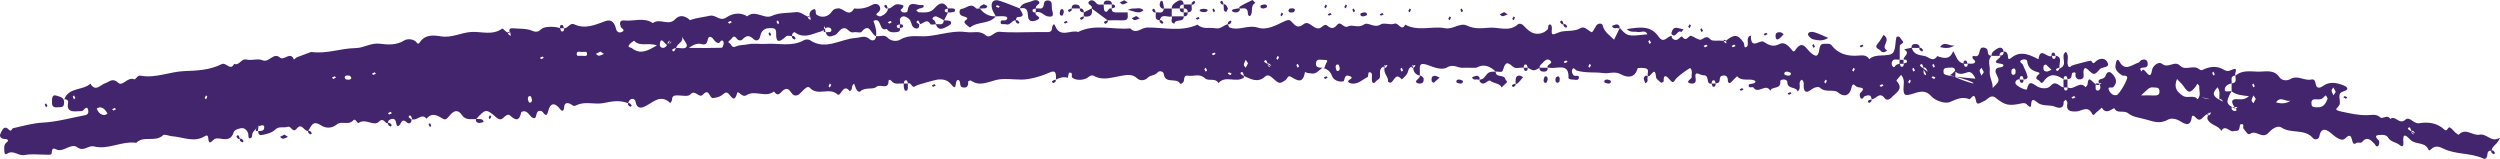 <svg width="362" height="23" viewBox="0 0 362 23" fill="none" xmlns="http://www.w3.org/2000/svg">
<path d="M170.825 1.223C170.436 1.223 170.052 1.223 169.664 1.223C169.642 0.663 170.131 0.418 170.468 0.192C170.847 -0.061 171.366 -0.053 171.403 0.651C171.002 0.636 170.813 0.828 170.825 1.223ZM170.825 1.223C170.808 1.617 171.002 1.808 171.403 1.794C171.403 1.602 171.403 1.41 171.403 1.223C171.211 1.223 171.019 1.223 170.825 1.223ZM269.843 6.658C269.777 6.593 269.7 6.469 269.654 6.476C269.516 6.508 269.393 6.593 269.265 6.658C269.331 6.721 269.393 6.784 269.472 6.86C269.59 6.794 269.715 6.726 269.843 6.658ZM171.984 1.794C172.847 1.743 172.476 1.087 172.562 0.651C172.608 0.694 172.697 0.697 172.813 0.641C172.928 0.583 173.007 0.43 173.076 0.306C173.088 0.284 172.965 0.192 172.899 0.126C172.786 0.214 172.628 0.284 172.572 0.403C172.515 0.522 172.515 0.609 172.562 0.651C172.178 0.651 171.789 0.651 171.405 0.651C171.405 0.842 171.405 1.034 171.405 1.223C171.804 1.206 171.998 1.398 171.984 1.794ZM171.405 2.369C171.804 2.384 171.998 2.192 171.984 1.799C171.789 1.799 171.595 1.799 171.405 1.799C171.405 1.986 171.405 2.177 171.405 2.369ZM170.05 3.423C170.173 2.66 171.445 3.338 171.405 2.369C170.827 2.369 170.247 2.369 169.669 2.369C169.804 2.714 169.332 3.277 170.05 3.423ZM163.877 2.653C164.023 2.748 164.178 2.932 164.315 2.92C164.561 2.893 164.795 2.748 165.036 2.653C164.889 2.556 164.746 2.461 164.527 2.318C164.335 2.418 164.106 2.537 163.877 2.653ZM272.293 7.333C272.552 7.673 272.945 7.612 273.255 7.289C272.165 6.704 273.971 5.918 272.736 5.046C272.483 5.435 272.239 5.93 271.883 6.331C271.319 6.976 272.092 7.064 272.293 7.333ZM167.927 2.94C167.885 2.986 167.883 3.073 167.944 3.192C168.001 3.308 168.156 3.384 168.281 3.454C168.303 3.464 168.397 3.342 168.463 3.277C168.375 3.165 168.303 3.007 168.183 2.954C168.065 2.898 167.978 2.901 167.932 2.944C168.202 1.847 169.098 2.59 169.669 2.376C169.669 1.993 169.669 1.614 169.669 1.231C169.28 1.231 168.896 1.231 168.51 1.231C168.458 2.085 167.792 1.716 167.351 1.801C167.44 2.226 167.068 2.886 167.927 2.94ZM168.254 1.226C168.51 1.311 168.586 1.226 168.512 0.954C168.448 0.714 168.443 0.449 168.35 0.223C168.276 0.046 168.074 0.085 167.991 0.318C167.863 0.66 167.885 0.998 168.254 1.226ZM165.582 1.471C165.105 1.005 164.524 1.279 164 1.238C163.767 1.219 163.521 1.371 163.275 1.449C164.055 1.478 164.83 2.185 165.582 1.471ZM167.351 1.794C167.297 1.643 167.265 1.483 167.184 1.352C167.085 1.204 166.913 1.238 166.842 1.461C166.82 1.537 167.002 1.682 167.09 1.794C167.179 1.794 167.265 1.794 167.351 1.794ZM151.717 2.372C152.421 2.495 152.585 2.304 152.381 1.587C152.307 1.33 152.302 1.051 152.295 0.782C152.283 0.384 152.236 0.068 151.702 0.068C151.149 0.068 151.198 0.43 151.122 0.796C150.976 1.476 150.384 1.146 149.978 1.223C149.978 1.415 149.978 1.607 149.978 1.794C150.718 1.515 151.104 2.265 151.717 2.372ZM155.191 1.478C155.191 1.396 155.191 1.311 155.191 1.223C155.041 1.277 154.878 1.306 154.745 1.388C154.595 1.483 154.63 1.655 154.854 1.726C154.932 1.748 155.075 1.568 155.191 1.478ZM162.62 2.944C163.563 2.964 163.238 2.272 163.294 1.799C162.748 1.799 162.205 1.799 161.658 1.799C161.262 1.799 160.942 1.721 160.977 1.226C160.886 1.226 160.797 1.211 160.714 1.231C160.414 1.289 160.359 1.954 159.981 1.621C159.789 1.452 159.862 0.988 159.816 0.655C159.545 0.655 159.267 0.694 159.011 0.641C158.859 0.609 158.728 0.442 158.61 0.313C158.327 0.007 157.934 -0.061 157.693 0.214C157.294 0.677 158.313 0.74 158.079 1.226C158.851 1.799 159.624 2.372 160.394 2.944C161.142 2.94 161.882 2.927 162.62 2.944ZM283.044 6.561C282.37 6.814 281.556 5.818 280.924 6.823C281.664 7.005 282.37 7.044 283.044 6.561ZM156.928 1.794C156.945 1.398 156.75 1.206 156.352 1.223C156.335 1.617 156.529 1.808 156.928 1.794ZM160.064 3.442C160.143 3.464 160.291 3.284 160.401 3.197C160.401 3.112 160.401 3.027 160.401 2.94C160.251 2.993 160.089 3.024 159.956 3.105C159.806 3.199 159.84 3.372 160.064 3.442ZM156.59 2.867C156.669 2.891 156.817 2.709 156.928 2.622C156.928 2.537 156.928 2.454 156.928 2.364C156.777 2.418 156.615 2.449 156.482 2.529C156.332 2.626 156.367 2.799 156.59 2.867ZM158.089 1.223C157.7 1.415 157.316 1.607 156.928 1.794C156.928 1.986 156.928 2.177 156.928 2.364C157.875 2.541 158.263 2.158 158.089 1.223ZM142.145 1.231C142.459 1.177 142.851 1.337 142.964 0.881C142.974 0.84 142.691 0.728 142.472 0.609C142.297 0.709 142.024 0.789 141.894 0.969C141.731 1.185 141.867 1.279 142.145 1.231ZM155.909 0.663C155.52 0.621 155.149 0.687 155.191 1.223C155.579 1.223 155.963 1.223 156.352 1.223C156.416 0.874 156.199 0.694 155.909 0.663ZM153.83 2.253C153.919 2.238 153.966 1.961 154.032 1.806C154.057 1.524 153.993 1.277 153.653 1.333C153.562 1.35 153.486 1.621 153.459 1.787C153.412 2.058 153.493 2.311 153.83 2.253ZM163.299 0.364C163.152 0.269 163.009 0.172 162.79 0.032C162.596 0.131 162.367 0.245 162.141 0.364C162.286 0.459 162.441 0.643 162.578 0.634C162.825 0.604 163.058 0.459 163.299 0.364ZM160.541 0.087C160.155 0.046 159.781 0.112 159.826 0.648C160.212 0.648 160.596 0.648 160.984 0.648C161.046 0.303 160.832 0.124 160.541 0.087ZM161.442 1.032C161.518 0.689 161.262 0.634 160.984 0.651C160.984 0.842 160.984 1.034 160.984 1.223C161.142 1.16 161.417 1.124 161.442 1.032ZM154.221 3.403C154.357 3.372 154.482 3.289 154.61 3.224C154.544 3.158 154.482 3.097 154.403 3.02C154.285 3.085 154.157 3.153 154.032 3.224C154.098 3.289 154.175 3.415 154.221 3.403ZM177.194 0.651C177.14 0.502 177.108 0.342 177.027 0.211C176.931 0.061 176.756 0.095 176.687 0.318C176.663 0.396 176.845 0.541 176.933 0.651C177.024 0.651 177.108 0.651 177.194 0.651ZM211.853 1.59C211.786 1.471 211.717 1.345 211.646 1.223C211.58 1.289 211.457 1.364 211.464 1.41C211.496 1.544 211.58 1.668 211.646 1.794C211.712 1.733 211.779 1.668 211.853 1.59ZM255.943 4.94C255.877 4.874 255.801 4.753 255.754 4.76C255.619 4.792 255.493 4.874 255.365 4.94C255.432 5.005 255.493 5.066 255.572 5.144C255.69 5.078 255.818 5.01 255.943 4.94ZM262.421 6.561C262.453 6.695 262.539 6.818 262.603 6.945C262.669 6.879 262.731 6.818 262.81 6.741C262.743 6.622 262.674 6.496 262.603 6.374C262.539 6.435 262.411 6.515 262.421 6.561ZM210.091 2.556C210.103 2.51 209.976 2.43 209.909 2.369C209.84 2.49 209.769 2.617 209.705 2.736C209.781 2.813 209.848 2.879 209.909 2.94C209.976 2.813 210.062 2.689 210.091 2.556ZM257.466 5.687C257.786 5.554 258.01 5.212 258.28 4.957C258.111 4.845 257.97 4.687 257.815 4.673C257.437 4.639 257.08 4.687 257.1 5.221C257.107 5.493 257.183 5.806 257.466 5.687ZM197.471 2.364C197.631 2.299 197.911 2.257 197.926 2.165C197.985 1.833 197.727 1.753 197.453 1.799C197.286 1.825 197.011 1.901 196.996 1.988C196.937 2.33 197.188 2.391 197.471 2.364ZM204.302 1.41C204.315 1.364 204.187 1.289 204.12 1.223C204.052 1.345 203.983 1.471 203.916 1.59C203.993 1.668 204.059 1.733 204.12 1.794C204.184 1.668 204.273 1.544 204.302 1.41ZM199.968 2.262C200.105 2.231 200.228 2.146 200.356 2.08C200.29 2.017 200.228 1.954 200.15 1.879C200.032 1.944 199.904 2.012 199.778 2.08C199.84 2.143 199.921 2.27 199.968 2.262ZM234.011 4.078C234.142 3.954 234.592 4.357 234.506 3.821C234.486 3.702 234.25 3.527 234.127 3.529C233.886 3.541 233.654 3.668 233.416 3.748C233.507 4.017 233.699 4.124 234.011 4.078ZM218.308 2.08C218.16 1.986 218.018 1.888 217.799 1.748C217.607 1.847 217.378 1.961 217.149 2.08C217.294 2.177 217.452 2.362 217.587 2.35C217.836 2.318 218.067 2.177 218.308 2.08ZM226.412 3.51C226.367 3.556 226.365 3.646 226.422 3.76C226.481 3.874 226.636 3.952 226.759 4.02C226.778 4.032 226.877 3.91 226.943 3.845C226.852 3.733 226.783 3.575 226.663 3.522C226.547 3.464 226.459 3.464 226.412 3.51C226.36 3.362 226.331 3.199 226.247 3.071C226.151 2.92 225.976 2.954 225.907 3.177C225.883 3.255 226.065 3.401 226.156 3.51C226.24 3.51 226.326 3.51 226.412 3.51ZM244.836 3.699C244.846 3.653 244.718 3.575 244.654 3.51C244.582 3.634 244.514 3.76 244.447 3.879C244.526 3.954 244.59 4.02 244.654 4.083C244.718 3.954 244.804 3.833 244.836 3.699ZM246.595 4.454C246.528 4.335 246.459 4.209 246.391 4.085C246.324 4.151 246.199 4.228 246.209 4.275C246.238 4.408 246.324 4.529 246.391 4.656C246.455 4.593 246.519 4.529 246.595 4.454ZM219.359 2.556C219.371 2.51 219.243 2.43 219.176 2.369C219.105 2.49 219.036 2.617 218.97 2.736C219.049 2.813 219.115 2.879 219.176 2.94C219.238 2.813 219.327 2.689 219.359 2.556ZM177.187 0.92C177.241 1.231 177.079 1.617 177.539 1.728C177.583 1.74 177.694 1.461 177.814 1.243C177.713 1.07 177.632 0.801 177.45 0.67C177.234 0.51 177.14 0.643 177.187 0.92ZM262.534 5.692C263.22 5.864 263.966 5.986 264.726 5.488C264.015 5.19 263.395 4.874 262.743 4.675C262.418 4.576 261.875 4.546 261.794 4.947C261.754 5.151 262.224 5.614 262.534 5.692ZM179.517 1.476C179.603 1.223 179.517 1.146 179.241 1.219C178.997 1.284 178.729 1.289 178.501 1.379C178.323 1.452 178.36 1.653 178.599 1.736C178.943 1.862 179.28 1.84 179.517 1.476ZM182.995 1.223C183.153 1.158 183.433 1.114 183.448 1.024C183.507 0.689 183.251 0.609 182.976 0.655C182.808 0.682 182.533 0.76 182.518 0.847C182.464 1.185 182.715 1.245 182.995 1.223ZM179.799 1.231C180.346 1.134 180.707 1.279 180.688 1.947C180.683 2.119 180.909 2.614 181.153 2.134C181.423 1.597 181.039 0.808 181.777 0.41C181.664 0.299 181.551 0.187 181.367 0C180.766 0.303 180.107 0.578 179.524 0.961C179.33 1.097 179.504 1.279 179.799 1.231ZM173.922 1.694C174.158 1.767 174.422 1.743 174.577 1.755C174.946 1.57 174.958 1.398 174.677 1.325C174.441 1.26 174.158 1.265 173.922 1.325C173.642 1.398 173.642 1.609 173.922 1.694ZM243.465 4.641C243.47 4.646 243.633 4.423 243.788 4.224C243.106 4.216 242.361 3.549 242.051 4.687C242.029 4.772 242.009 4.901 242.056 4.952C242.683 5.629 242.865 4.211 243.465 4.641ZM175.954 1.59C175.888 1.471 175.819 1.345 175.748 1.223C175.681 1.289 175.558 1.364 175.566 1.41C175.598 1.544 175.681 1.668 175.748 1.794C175.809 1.733 175.876 1.668 175.954 1.59ZM173.72 2.653C173.654 2.588 173.578 2.464 173.531 2.471C173.396 2.503 173.27 2.588 173.142 2.653C173.209 2.716 173.27 2.779 173.349 2.855C173.47 2.789 173.597 2.721 173.72 2.653ZM195.038 0.84C195.047 0.794 194.919 0.716 194.856 0.651C194.784 0.774 194.715 0.901 194.649 1.019C194.728 1.097 194.792 1.16 194.856 1.223C194.919 1.097 195.006 0.973 195.038 0.84ZM192.44 2.262C192.575 2.231 192.698 2.146 192.826 2.08C192.762 2.017 192.698 1.954 192.622 1.879C192.501 1.944 192.373 2.012 192.25 2.08C192.314 2.143 192.393 2.27 192.44 2.262ZM196.218 1.59C196.154 1.471 196.083 1.345 196.014 1.223C195.948 1.289 195.825 1.364 195.832 1.41C195.862 1.544 195.948 1.668 196.014 1.794C196.081 1.733 196.142 1.668 196.218 1.59ZM192.14 0.84C192.152 0.794 192.024 0.716 191.957 0.651C191.889 0.774 191.82 0.901 191.753 1.019C191.83 1.097 191.896 1.16 191.957 1.223C192.024 1.097 192.11 0.973 192.14 0.84ZM185.593 2.369C185.662 2.245 185.731 2.119 185.797 2C185.721 1.925 185.655 1.859 185.593 1.799C185.527 1.925 185.441 2.046 185.411 2.18C185.399 2.226 185.527 2.304 185.593 2.369ZM187.305 1.774C187.391 1.767 187.46 1.549 187.532 1.435C187.337 1.1 187.022 1.223 186.767 1.238C186.685 1.243 186.53 1.51 186.565 1.59C186.717 1.92 187.05 1.794 187.305 1.774ZM319.644 16.472C319.602 16.596 319.636 16.656 319.722 16.671C319.75 16.584 319.764 16.523 319.809 16.411C319.75 16.423 319.698 16.45 319.644 16.472ZM303.978 12.265C303.98 12.265 303.98 12.265 303.978 12.265C303.946 12.2 303.938 12.156 303.916 12.103C303.744 12.108 303.495 11.969 303.446 12.222C303.613 12.312 303.791 12.358 303.978 12.265ZM323.177 15.523C323.317 15.596 323.484 15.664 323.676 15.734C323.627 15.664 323.575 15.596 323.531 15.525C323.393 15.523 323.245 15.506 323.177 15.523ZM298.216 9.809C298.209 9.811 298.204 9.811 298.196 9.816C298.204 9.853 298.204 9.896 298.216 9.935C298.216 9.976 298.216 9.891 298.216 9.809ZM297.441 7.634C297.094 7.559 297.038 7.811 297.057 8.088C297.249 8.088 297.443 8.088 297.635 8.088C297.571 7.93 297.534 7.658 297.441 7.634ZM275.632 9.234C275.632 9.042 275.632 8.85 275.632 8.661C275.437 8.661 275.243 8.661 275.054 8.661C275.054 8.853 275.054 9.044 275.054 9.234C275.248 9.234 275.437 9.234 275.632 9.234ZM298.794 12.666C298.988 12.666 299.18 12.666 299.372 12.666C299.372 12.285 299.372 11.904 299.372 11.52C299.178 11.52 298.983 11.52 298.794 11.52C298.794 11.904 298.794 12.287 298.794 12.666ZM148.871 2.422C148.954 3.372 149.938 3.058 150.337 2.794C150.876 2.437 149.717 2.284 149.98 1.794C149.697 1.813 149.441 1.755 149.523 1.415C149.547 1.318 149.823 1.284 149.98 1.223C149.904 0.762 150.566 0.609 150.509 0.364C150.408 -0.041 149.832 -0.039 149.557 0.104C148.907 0.432 147.968 0.323 147.665 1.223C148.728 0.988 148.794 1.537 148.871 2.422ZM290.11 7.515C290.073 6.814 289.554 6.804 289.175 7.056C288.838 7.282 288.343 7.527 288.37 8.088C288.759 8.088 289.143 8.088 289.532 8.088C289.514 7.692 289.706 7.505 290.11 7.515ZM128.048 0.888C128.023 0.966 128.205 1.112 128.296 1.223C128.38 1.223 128.466 1.223 128.555 1.223C128.501 1.073 128.471 0.913 128.39 0.782C128.291 0.629 128.117 0.668 128.048 0.888ZM81.455 3.629C81.111 3.554 81.052 3.806 81.072 4.083C81.266 4.083 81.46 4.083 81.65 4.083C81.588 3.925 81.554 3.653 81.455 3.629ZM137.807 1.787C137.977 1.755 138.255 1.694 138.275 1.602C138.356 1.25 138.09 1.206 137.807 1.219C137.615 1.226 137.426 1.219 137.241 1.219C137.241 1.41 137.241 1.602 137.241 1.789C137.431 1.794 137.625 1.821 137.807 1.787ZM284.7 8.78C284.355 8.704 284.296 8.957 284.316 9.234C284.51 9.234 284.705 9.234 284.894 9.234C284.833 9.076 284.796 8.804 284.7 8.78ZM277.957 7.195C278.016 7.309 278.171 7.386 278.294 7.454C278.318 7.466 278.412 7.343 278.478 7.277C278.387 7.168 278.318 7.013 278.198 6.957C278.077 6.899 277.989 6.899 277.947 6.945C278.008 6.6 277.794 6.42 277.509 6.386C277.12 6.343 276.749 6.408 276.791 6.945C277.174 6.945 277.563 6.945 277.947 6.945C277.9 6.991 277.9 7.078 277.957 7.195ZM130.749 3.891C130.828 3.549 130.572 3.491 130.292 3.51C130.292 3.702 130.292 3.893 130.292 4.083C130.451 4.02 130.729 3.986 130.749 3.891ZM133.19 3.51C133.185 3.503 133.185 3.5 133.18 3.491C133.143 3.5 133.099 3.51 133.062 3.51C133.015 3.51 133.104 3.51 133.19 3.51ZM183.563 9.229C183.561 9.234 183.561 9.234 183.563 9.229C183.563 9.234 183.561 9.234 183.563 9.229C183.563 9.234 183.563 9.234 183.563 9.229ZM283.13 11.091C283.138 11.091 283.145 11.095 283.152 11.095C283.145 11.091 283.138 11.091 283.13 11.091ZM204.416 9.624C204.374 9.78 204.443 9.85 204.603 9.804C204.595 9.717 204.576 9.646 204.578 9.547C204.504 9.566 204.475 9.598 204.416 9.624ZM130.877 12.656C130.909 12.824 130.971 13.1 131.064 13.12C131.421 13.2 131.463 12.935 131.453 12.656C131.443 12.467 131.453 12.28 131.453 12.095C131.258 12.095 131.064 12.095 130.875 12.095C130.87 12.285 130.848 12.474 130.877 12.656ZM321.378 14.38C321.378 14.384 321.378 14.384 321.378 14.38ZM339.325 14.1C339.45 14.168 339.578 14.239 339.696 14.304C339.775 14.227 339.842 14.161 339.903 14.1C339.775 14.035 339.65 13.95 339.514 13.921C339.468 13.909 339.391 14.035 339.325 14.1ZM361.282 22.157C361.215 22.222 361.119 22.344 361.1 22.334C360.974 22.268 360.819 22.191 360.763 22.077C360.704 21.958 360.704 21.873 360.75 21.827C360.389 21.766 360.207 21.98 360.187 22.278C360.157 22.701 360.01 23.152 359.567 22.951C357.737 22.096 355.616 22.414 353.825 21.528C353.158 21.198 352.619 21.057 352.054 21.574C351.867 21.747 351.717 21.858 351.648 21.688C351.17 20.504 349.773 20.972 349.072 20.276C348.346 19.555 347.894 19.152 348.007 20.647C348.036 21.038 347.953 21.414 347.431 20.972C346.946 20.567 346.199 20.581 345.832 19.967C345.62 19.62 345.288 19.511 344.863 19.53C344.186 19.562 343.64 19.557 344.442 20.343C344.567 20.462 344.533 20.931 344.395 21.079C344.078 21.424 343.955 20.95 343.82 20.812C343.254 20.239 342.744 19.683 341.984 20.601C341.861 20.749 341.369 20.562 341.187 20.703C340.272 21.429 340.914 18.688 339.578 20.047C339.101 20.53 338.252 19.919 337.627 19.365C337.096 18.899 336.127 18.174 335.836 19.766C335.758 20.193 335.16 20.29 334.941 20.026C333.731 18.584 331.78 19.402 330.377 18.482C329.698 18.038 328.837 18.834 328.495 19.212C327.565 20.239 326.704 18.734 325.821 19.378C325.457 19.642 325.162 18.933 324.867 18.642C324.685 18.462 325.108 17.826 324.434 17.999C324.306 18.028 324.328 18.496 324.212 18.734C324.06 19.047 323.708 18.899 323.459 18.987C322.835 19.205 322.261 17.955 321.641 18.948C321.206 18.113 320.018 18.147 319.649 17.251C319.597 17.127 319.641 16.94 319.722 16.683C319.772 16.69 319.811 16.715 319.892 16.676C320.01 16.618 320.087 16.465 320.155 16.343C320.168 16.319 320.045 16.227 319.809 16.423C319.865 16.251 319.708 16.319 319.649 16.436C319.636 16.457 319.654 16.465 319.644 16.484C318.984 16.77 318.667 17.855 317.951 17.025C317.779 16.826 317.415 16.572 317.368 16.955C317.179 18.555 316.224 17.868 315.589 17.491C315.019 17.159 314.34 17.093 313.976 17.3C312.903 17.909 312.062 17.707 310.93 17.353C310.005 17.062 308.898 17.008 308.157 16.406C307.513 15.887 306.536 16.55 306.145 15.649C305.532 15.967 304.908 16.538 304.342 15.584C304.071 15.821 303.81 16.081 303.52 16.292C303.353 16.416 303.163 16.916 302.927 16.45C302.307 15.219 301.394 16.113 300.647 16.139C299.677 16.173 299.138 16.013 299.36 14.909C299.387 14.77 299.212 14.598 299.134 14.438C299.023 14.55 298.804 14.671 298.814 14.77C298.895 15.736 298.115 15.688 297.68 15.491C296.87 15.127 295.97 15.411 295.195 14.969C294.811 14.751 294.142 13.829 294.095 15.273C294.083 15.668 293.672 15.351 293.529 15.168C293.308 14.887 293.005 14.914 292.749 14.967C290.88 15.37 290.353 15.27 288.956 14.154C288.289 13.622 287.817 14.377 287.431 14.564C286.41 15.066 286.247 15.241 286.112 14.525C285.856 13.166 285.399 14.452 285.143 14.353C284.065 13.931 283.288 14.387 282.311 14.787C281.63 15.062 280.205 14.569 279.666 13.947C278.682 12.809 277.612 13.406 276.798 13.632C275.802 13.904 275.654 13.775 275.624 12.875C275.6 12.241 275.907 11.552 275.275 10.836C275.027 11.146 274.562 11.646 274.601 11.693C275.747 12.923 274.508 13.426 273.888 14.115C273.592 14.438 273.162 14.564 272.918 14.234C272.151 13.188 271.641 14.367 271.009 14.384C270.955 13.659 270.51 13.751 270.028 13.923C269.811 14.001 269.742 14.496 269.44 14.219C269.292 14.086 269.233 13.603 269.351 13.491C270.02 12.838 269.858 12.739 268.997 12.613C268.559 12.547 268.31 11.656 268.047 12.855C267.897 13.552 267.233 14.287 266.136 13.377C265.511 12.858 264.332 13.477 263.543 12.705C263.329 12.498 262.704 12.63 262.263 12.977C261.395 13.664 261.142 13.12 261.174 12.28C261.186 11.996 261.174 11.719 260.893 11.54C260.829 11.593 260.743 11.639 260.696 11.712C260.381 12.168 260.891 12.843 260.293 13.231C260.096 12.486 258.827 12.989 258.8 11.882C258.79 11.365 257.754 11.44 257.788 11.782C257.914 13.008 256.529 12.44 256.334 13.159C255.749 11.947 254.563 13.712 253.904 12.678C253.783 12.491 253.097 12.921 253.225 12.265C253.249 12.154 253.722 12.154 253.97 12.054C254.221 11.955 254.261 11.756 254.074 11.666C253.272 11.292 252.229 11.865 251.535 11.037C251.264 11.307 250.974 11.559 250.725 11.848C250.425 12.195 250.194 11.95 250.196 11.719C250.204 11.095 249.926 10.823 249.348 10.969C248.907 11.081 249.107 11.61 248.915 11.889C248.829 12.011 248.6 12.03 248.437 12.095C248.376 11.938 248.337 11.663 248.243 11.644C247.899 11.566 247.84 11.819 247.859 12.095C246.902 12.287 247.658 10.87 246.661 10.901C246.081 10.916 245.296 9.991 245.537 11.479C245.616 11.976 245.276 12.161 244.851 12.088C244.115 11.962 244.521 11.671 244.784 11.413C244.851 11.348 244.964 11.265 244.956 11.207C244.89 10.763 245.161 10.263 244.728 9.845C244.044 10.253 243.338 10.777 242.836 11.246C242.334 11.71 242.395 12.307 241.721 11.474C241.141 10.758 240.865 10.916 240.897 11.804C240.897 11.858 240.567 12.008 240.523 11.969C240.248 11.719 239.807 11.445 239.788 11.154C239.662 9.294 238.895 11.493 238.597 10.95C238.523 10.6 238.818 10.088 238.39 9.93C237.997 9.785 237.136 9.811 237.108 9.916C236.744 11.387 235.546 11.226 234.766 10.785C233.817 10.246 233.005 10.692 232.215 10.586C230.916 10.406 229.583 10.605 228.323 10.222C228.055 10.141 227.821 9.513 227.617 10.222C227.558 10.425 227.718 10.782 227.893 10.928C228.102 11.1 228.756 10.755 228.609 11.333C228.505 11.739 227.94 11.486 227.583 11.513C227.428 11.525 227.115 11.382 227.115 11.321C227.236 9.003 225.472 10.015 224.402 9.811C224.308 9.792 224.212 9.809 224.116 9.809C223.843 9.316 224.992 9.234 224.476 8.772C224.05 8.396 223.651 8.792 223.344 9.141C223.174 9.336 222.872 9.462 222.955 9.809C222.087 10.299 222.087 10.299 221.218 9.809C221.157 9.651 221.118 9.374 221.027 9.355C220.68 9.28 220.623 9.532 220.643 9.809C220.104 9.717 219.474 10.054 219.022 9.62C218.052 8.692 217.885 9.355 217.617 10.183C217.486 10.598 216.94 10.309 216.591 10.379C215.772 9.586 214.874 9.195 213.767 9.804C213.703 9.838 212.077 9.792 211.966 9.811C211.169 9.935 210.492 9.19 209.552 9.751C208.743 10.234 207.572 9.717 206.792 9.433C205.427 8.935 205.587 9.581 205.592 10.387C205.592 10.573 205.592 10.763 205.592 10.95C205.028 10.828 204.679 10.491 204.625 9.799C204.649 9.792 204.657 9.811 204.686 9.797C204.804 9.738 204.881 9.586 204.952 9.462C204.962 9.44 204.839 9.348 204.605 9.544C204.664 9.372 204.504 9.44 204.448 9.554C204.43 9.586 204.45 9.593 204.443 9.62C203.931 9.85 203.938 10.195 203.83 10.508C203.722 10.828 203.397 11.076 203.159 11.348C203.109 11.411 202.974 11.491 202.969 11.486C202.034 10.408 201.892 11.804 201.358 11.974C201.252 12.003 200.976 11.848 200.981 11.809C201.09 11.11 200.29 10.678 200.479 9.804C200.526 9.809 200.563 9.831 200.639 9.797C200.755 9.738 200.834 9.586 200.903 9.462C200.915 9.44 200.792 9.348 200.558 9.544C200.617 9.372 200.457 9.44 200.398 9.554C200.383 9.581 200.403 9.59 200.396 9.612C199.306 10.054 200.251 11.202 199.515 11.54C199.281 11.646 199.077 12.049 198.91 12.02C198.605 11.964 198.659 11.591 198.647 11.314C198.632 10.984 198.789 10.491 198.31 10.459C198.029 10.44 198.169 11.083 198.056 11.137C197.281 11.513 196.639 12.273 195.645 12.081C195.483 12.049 195.249 11.938 195.207 11.809C195.111 11.532 196.351 11.287 195.281 10.969C194.622 10.773 194.688 11.729 194.555 11.765C193.913 11.943 193.121 11.591 192.927 11.107C192.688 10.508 192.413 10.095 191.699 9.877C191.876 9.804 191.901 9.309 192.049 9.117C192.454 8.598 191.839 8.673 191.591 8.673C191.19 8.678 190.622 8.447 190.55 9.153C190.508 9.571 190.686 9.831 191.483 9.804C190.435 10.712 190.427 10.743 189.33 10.566C189.155 10.54 188.973 10.314 188.932 10.559C188.649 12.134 187.844 11.683 186.939 11.12C186.469 10.828 186.402 11.438 186.134 11.605C185.256 12.166 185.259 12.193 184.161 11.207C183.839 10.916 183.5 10.804 183.177 11.095C182.095 12.066 181.118 11.445 179.996 10.95C179.954 10.95 180.041 10.95 180.127 10.95C180.07 10.799 180.041 10.639 179.959 10.508C179.861 10.36 179.686 10.394 179.617 10.617C179.595 10.692 179.777 10.838 179.996 10.95C180.127 11.047 180.169 11.193 180.122 11.226C179.02 12.074 177.455 10.838 176.427 12.03C175.981 11.207 174.978 11.824 174.476 11.333C173.713 10.586 172.837 11.1 172.03 10.957C171.484 10.862 171.484 11.28 171.43 11.671C171.391 11.964 170.987 12.268 170.862 12.074C170.316 11.193 168.704 12.212 168.517 10.717C168.468 10.302 167.843 10.202 167.627 10.479C167.238 10.969 166.593 10.843 166.195 11.253C165.745 11.717 165.048 11.717 164.672 11.355C163.9 10.612 162.989 10.884 162.239 11.003C160.925 11.214 159.678 11.724 158.374 10.969C158.18 10.857 157.862 10.93 157.599 11.156C157.014 11.659 155.761 11.697 155.25 11.229C155.06 11.056 155.466 10.445 154.831 10.52C154.733 10.532 154.691 11.001 154.625 11.26C154.012 11.088 153.446 11.226 152.908 11.525C152.893 10.889 153.041 9.998 151.936 10.518C150.937 10.981 149.193 11.52 147.931 11.525C146.681 11.527 145.367 11.292 144.196 11.591C142.939 11.909 141.808 12.54 140.563 11.651C140.504 11.61 140.184 11.765 140.186 11.816C140.233 12.384 140.078 12.77 139.419 12.659C138.919 12.576 139.101 12.083 138.959 11.785C138.759 11.379 138.511 11.656 138.447 11.904C138.339 12.307 138.42 13.081 137.775 12.268C137.222 11.564 136.562 11.445 135.768 11.52C135.512 11.544 132.769 12.285 132.592 12.44C132.019 12.943 131.974 11.819 131.482 12.1C131.421 11.943 131.381 11.666 131.288 11.646C130.944 11.571 130.884 11.824 130.904 12.1C130.277 12.015 129.549 12.36 129.052 11.697C128.904 11.498 128.663 11.511 128.661 11.763C128.629 13.1 127.448 12.066 126.877 12.593C126.427 13.013 125.283 12.571 124.574 13.227C124.368 13.414 124.07 13.139 123.954 12.855C123.856 12.61 123.767 12.36 123.674 12.11C123.406 12.28 123.383 12.537 123.356 12.821C123.344 12.962 123.167 13.088 123.061 13.222C122.062 11.909 121.77 14.122 121.258 13.659C120.072 12.586 118.414 13.969 117.277 12.724C116.933 12.345 116.458 12.935 116.119 13.253C115.853 13.498 115.671 13.824 115.204 13.831C114.463 13.843 114.436 12.46 113.511 13.001C113.039 13.275 112.736 14.188 112.069 13.246C110.842 14.212 109.302 12.969 108.062 13.795C107.452 14.195 106.878 13.008 106.738 13.477C106.441 14.469 106.214 14.491 105.648 13.744C105.277 13.253 105.036 13.341 104.598 13.724C104.258 14.02 103.702 14.159 103.225 14.195C102.713 14.239 102.704 12.697 101.803 13.685C101.198 14.353 100.679 12.836 99.933 13.695C99.641 14.033 98.666 13.804 98.005 13.809C97.555 13.814 97.306 13.96 97.306 14.45C97.306 14.605 97.153 14.763 97.07 14.916C95.508 13.467 94.445 15.02 93.173 15.499C92.669 15.69 92.169 15.605 92.029 14.729C91.94 14.188 91.168 14.086 90.951 14.955C90.998 14.914 91.082 14.909 91.202 14.967C91.32 15.023 91.389 15.181 91.483 15.287C91.416 15.353 91.32 15.477 91.301 15.465C91.175 15.397 91.018 15.324 90.964 15.205C90.905 15.086 90.905 14.996 90.947 14.95C89.766 14.46 88.609 14.668 87.397 14.921C86.12 15.185 84.713 14.615 83.495 15.232C82.998 15.479 82.936 15.219 82.651 15.079C82.196 14.851 81.724 14.814 81.684 15.537C81.655 16.062 81.421 16.232 81.079 15.77C80.336 14.778 79.664 14.935 79.406 16.006C79.079 17.343 78.693 16.159 78.405 16.081C77.384 15.814 77.888 17.246 77.256 17.105C76.761 16.994 76.574 16.212 75.957 16.113C75.802 16.086 75.485 16.178 75.47 16.258C75.214 17.53 74.705 17.53 73.829 16.698C73.573 16.453 73.15 16.78 72.865 17.074C72.557 17.39 72.22 17.305 71.888 17.018C70.39 15.722 70.308 15.736 68.945 17.246C68.215 17.212 67.428 17.462 66.889 16.661C66.284 15.763 65.676 16.033 65.103 16.741C64.869 17.025 64.552 17.438 64.183 17.22C63.349 16.734 62.586 16.205 61.759 17.19C61.044 16.3 60.384 17.603 59.55 17.244C59.508 17.244 59.592 17.244 59.678 17.244C59.624 17.093 59.592 16.933 59.511 16.802C59.415 16.654 59.24 16.688 59.169 16.909C59.147 16.986 59.329 17.132 59.55 17.244C59.72 17.773 59.201 17.979 58.997 17.788C58.089 16.933 58.131 18.025 57.712 18.227C57.181 18.484 57.631 16.955 56.642 17.246C56.362 17.326 56.145 17.472 56.207 17.814C56.254 17.773 56.345 17.768 56.46 17.826C56.576 17.882 56.645 18.04 56.738 18.147C56.674 18.212 56.576 18.336 56.556 18.324C56.433 18.256 56.273 18.183 56.219 18.064C56.16 17.945 56.16 17.86 56.207 17.814C55.742 18.047 55.607 16.889 54.854 17.63C54.118 18.356 52.94 17.079 51.956 17.79C51.715 17.965 51.493 17.04 51.149 17.426C50.455 18.205 49.459 17.455 48.782 18.013C48.022 18.642 47.139 18.589 46.452 18.137C45.247 17.343 45.065 18.324 44.63 18.96C44.676 18.919 44.762 18.914 44.883 18.972C44.998 19.028 45.07 19.186 45.161 19.293C45.097 19.358 44.998 19.482 44.979 19.47C44.856 19.402 44.696 19.329 44.642 19.21C44.585 19.091 44.585 19.001 44.63 18.96C44.027 19.079 43.719 17.703 42.976 18.61C42.359 19.365 42.189 18.166 41.633 18.363C41.055 18.569 40.386 18.205 39.8 18.809C39.411 19.212 38.71 19.378 38.12 19.509C37.815 19.574 37.372 19.666 37.389 18.974C37.842 18.948 38.314 18.999 38.258 18.336C38.245 18.183 38.12 18.038 37.5 18.263C37.566 18.059 37.416 18.227 37.249 18.484C36.732 18.941 36.592 19.159 36.531 19.411C36.489 19.584 36.511 19.839 36.403 19.921C35.989 20.244 35.962 19.807 35.965 19.61C35.98 19.033 35.485 18.596 35.182 18.562C34.747 18.511 33.952 18.8 33.852 19.11C33.574 19.999 33.116 20.23 32.248 20.13C31.805 20.079 31.246 19.892 30.882 20.276C30.255 20.933 30.215 20.535 30.147 19.965C30.122 19.773 30.093 19.45 29.635 19.734C28.102 20.688 26.488 19.834 24.924 19.729C24.52 19.703 23.809 19.385 23.62 19.574C22.5 20.666 20.793 19.574 19.733 20.681C17.647 20.375 15.683 21.727 13.632 21.205C12.756 20.984 12.156 22.038 11.167 21.314C10.406 20.754 9.417 21.778 8.569 21.747C8.008 21.722 7.55 21.026 7.484 22.176C7.464 22.489 7.011 22.395 6.736 22.397C5.678 22.407 4.588 22.244 3.567 22.448C2.664 22.628 1.951 21.679 1.078 22.232C0.645 22.509 0.645 22.106 0.632 21.897C0.613 21.443 0.497 20.965 0.974 20.608C1.424 20.271 0.947 20.125 0.768 20.13C0.094 20.14 -0.165 19.708 0.106 19.271C0.263 19.011 0.529 18.008 1.272 18.766C1.673 19.166 1.68 18.615 1.892 18.564C3.316 18.251 4.689 17.834 6.197 17.754C8.264 17.642 10.31 17.062 12.362 16.671C12.66 16.615 12.827 16.411 12.788 16.071C12.721 15.489 12.478 15.479 12.151 15.882C11.932 16.159 11.651 16.088 11.376 16.105C10.458 16.171 9.6 16.188 9.868 14.836C9.922 14.569 9.673 14.324 9.309 14.387C9.946 12.61 11.988 13.13 13.093 12.12C13.816 13.367 14.559 12.273 15.213 12.062C15.878 11.85 16.281 11.202 17.135 11.996C17.755 12.571 18.471 11.073 19.445 11.486C19.632 11.566 19.871 10.865 20.345 10.955C22.54 11.374 24.587 10.362 26.756 10.29C28.525 10.234 30.432 10.144 32.088 9.289C32.745 8.952 33.347 10.353 33.906 9.243C34.673 9.573 34.88 8.428 35.697 8.627C36.427 8.804 37.33 8.44 37.982 8.717C39.006 9.149 39.559 7.5 40.556 8.343C41.139 8.833 42.051 7.355 42.56 8.624C42.696 8.515 42.831 8.406 42.971 8.297L45.06 7.52C47.247 7.85 49.331 6.991 51.478 6.964C52.696 6.949 53.715 6.163 55.006 6.331C56.177 6.486 57.405 6.566 58.554 5.847C58.896 5.634 59.663 5.58 60.178 5.993C60.345 6.129 60.5 6.566 60.783 6.136C61.558 4.957 62.79 5.09 63.873 5.265C65.44 5.52 66.781 4.707 68.269 4.627C69.74 4.546 71.302 5.163 72.702 4.151C72.845 4.046 73.066 4.542 73.58 4.738C73.573 4.787 73.551 4.828 73.59 4.911C73.647 5.025 73.802 5.102 73.927 5.17C73.949 5.182 74.043 5.059 73.846 4.828C74.018 4.886 73.949 4.728 73.834 4.673C73.819 4.665 73.814 4.675 73.802 4.673C73.635 4.143 73.942 4.066 74.294 4.097C75.221 4.177 76.225 4.105 77.044 4.449C77.733 4.745 78.014 4.554 78.444 4.165C78.848 3.801 80.474 3.799 81.106 4.09C81.17 4.245 81.207 4.522 81.3 4.542C81.645 4.619 81.704 4.364 81.684 4.09C82.267 4.119 82.518 3.226 83.165 3.527C84.774 4.27 86.198 3.58 87.675 3.054C88.632 2.716 89.02 3.415 89.195 4.163C89.318 4.687 89.694 4.779 90.012 4.639C90.661 4.347 89.99 4.146 89.894 3.893C89.709 3.415 89.682 2.886 90.393 2.964C91.773 3.117 93.234 2.456 94.541 3.345C95.503 2.568 96.809 3.801 97.724 2.821C98.361 2.138 99.011 2.245 99.695 2.721C99.771 2.774 99.857 2.925 99.897 2.908C100.841 2.58 101.838 2.488 102.795 2.279C103.688 2.09 104.231 3.224 105.282 2.464C105.889 2.024 107.193 1.67 108.185 2.369C109.368 1.352 110.64 2.806 111.71 2.318C112.884 1.782 114.047 1.908 115.231 1.762C115.907 1.68 116.311 2.131 117.004 2.422C116.987 2.471 116.97 2.527 117.017 2.617C117.076 2.733 117.231 2.808 117.354 2.874C117.378 2.886 117.472 2.762 117.273 2.534C117.447 2.59 117.378 2.435 117.26 2.376C117.253 2.372 117.253 2.381 117.245 2.376C117.095 1.753 117.528 1.422 117.828 1.342C118.266 1.223 118.013 1.947 118.227 2.112C118.906 2.636 119.91 2.495 120.441 1.689C120.704 1.291 120.933 1.279 121.297 1.216C122.099 1.066 122.887 2.636 123.681 1.226C124.621 1.333 125.484 1.165 126.323 0.687C126.56 0.551 127.108 0.468 127.349 0.879C127.558 1.233 127.45 1.595 127.101 1.835C126.879 1.988 126.823 2.131 127.012 2.231C127.165 2.311 127.384 2.41 127.521 2.357C128.043 2.151 128.493 1.84 128.594 1.226C129.175 1.265 129.376 0.544 130.063 0.617C130.944 0.714 131.076 0.867 130.39 1.452C130.491 1.568 130.579 1.76 130.7 1.782C130.968 1.833 131.394 1.847 131.426 1.551C131.595 -0.112 132.823 0.893 133.561 0.721C133.755 0.675 133.837 0.981 133.647 1.085C133.495 1.165 133.3 1.165 133.138 1.231C132.976 1.296 132.828 1.396 132.673 1.478C132.796 1.587 132.921 1.782 133.044 1.782C133.864 1.782 134.69 1.954 135.352 1.16C135.925 0.471 136.673 0.078 137.276 1.226C137.116 1.289 136.838 1.325 136.818 1.418C136.74 1.76 136.995 1.816 137.276 1.799C137.082 2.18 136.887 2.561 136.698 2.944C136.334 2.753 135.977 2.537 135.596 2.384C135.473 2.335 135.232 2.408 135.131 2.507C134.808 2.833 135.305 2.862 135.367 3.058C135.419 3.211 135.48 3.364 135.539 3.515C135.259 3.515 134.799 3.619 134.727 3.5C134.22 2.629 133.775 3.401 133.217 3.495C133.165 3.355 133.136 3.197 133.057 3.073C132.961 2.925 132.786 2.959 132.715 3.182C132.693 3.257 132.875 3.403 133.096 3.515C133.185 4.224 132.646 4.243 132.289 3.966C131.898 3.663 132.011 2.978 131.49 2.629C131.15 2.403 130.855 2.253 130.518 2.483C130.142 2.745 130.397 3.17 130.328 3.515C130.169 3.575 129.888 3.614 129.871 3.707C129.792 4.046 130.048 4.105 130.328 4.085C130.392 4.435 130.176 4.627 129.888 4.646C129.342 4.687 128.754 4.772 128.397 4.177C127.209 4.692 127.733 2.396 126.469 3.032C126.744 3.736 126.963 4.454 126.852 5.228C126.136 5.119 125.981 3.112 124.737 4.629C124.584 4.813 123.984 4.58 123.627 4.673C122.953 4.847 122.751 3.971 122.151 4.085C121.541 4.204 121.359 4.925 120.859 5.09C120.414 5.238 119.777 5.573 119.565 4.648C119.58 4.648 119.58 4.656 119.595 4.653C119.912 4.629 120.409 4.76 120.387 4.316C120.37 4.051 119.922 3.808 119.494 4.105C119.386 3.646 119.255 3.852 119.337 4.112C119.351 4.156 119.339 4.211 119.324 4.275C118.97 4.61 118.712 4.593 118.498 4.665C117.359 5.051 116.249 5.556 115.09 4.675C114.97 4.583 114.628 4.884 114.692 5.221C114.736 5.178 114.827 5.175 114.943 5.231C115.058 5.289 115.13 5.447 115.221 5.554C115.157 5.619 115.058 5.741 115.039 5.731C114.916 5.661 114.756 5.588 114.702 5.474C114.645 5.355 114.645 5.265 114.692 5.224C114.404 5.224 114.005 5.102 113.85 5.243C112.992 6.017 112.325 6.447 112.384 4.738C112.406 4.012 111.919 4.078 111.437 4.073C110.647 4.071 110.209 4.537 110.084 5.221C109.954 5.93 109.444 5.983 109.115 5.661C108.455 5.017 108.022 5.156 107.471 5.746C107.341 5.886 106.91 5.911 106.716 5.627C106.197 4.86 106.01 5.641 105.693 5.826C105.459 5.959 105.402 6.148 105.584 6.216C105.929 6.348 105.887 7.059 106.627 6.704C107.075 6.488 107.739 6.534 108.318 6.413C109.142 6.236 110.037 6.42 110.898 6.355C112.743 6.216 114.665 6.823 116.431 5.811C116.648 5.687 117.078 5.68 117.273 5.811C119.56 7.36 121.706 5.629 123.903 5.495C124.616 5.449 125.206 5.044 125.9 5.658C126.252 5.966 126.808 5.949 126.862 5.224C127.408 5.33 128.05 4.952 128.501 5.435C129.064 6.044 129.935 5.991 130.346 5.741C131.691 4.925 133.104 5.369 134.476 5.216C136.321 5.01 138.125 4.369 140.021 4.653C140.919 4.787 141.854 4.355 142.735 5.11C143.404 5.685 143.916 4.527 144.75 4.6C146.472 4.755 148.216 4.646 149.951 4.646C150.526 4.646 151.104 4.629 151.683 4.648C152.172 4.665 152.33 4.435 152.349 3.978C152.357 3.792 152.603 3.255 152.767 3.699C153.488 5.595 155.026 4.262 156.111 4.629C158.554 3.396 161.152 4.343 163.666 4.112C164.492 5.029 165.285 3.993 166.094 3.986C168.525 3.952 171.034 4.66 173.403 3.563C174.163 4.309 175.147 3.932 176.023 4.097C176.791 4.243 177.189 3.607 177.812 3.5C177.767 3.454 177.765 3.364 177.822 3.245C177.881 3.131 178.04 3.063 178.149 2.971C178.215 3.037 178.338 3.131 178.326 3.151C178.257 3.272 178.183 3.43 178.063 3.483C177.942 3.541 177.858 3.541 177.812 3.495C177.876 3.656 177.903 3.918 178.021 3.964C179.366 4.522 180.695 3.541 182.137 4C183.472 4.43 184.794 3.629 186.031 3.063C186.314 2.932 186.619 2.833 186.811 2.966C187.391 3.384 187.697 4.33 188.737 3.515C189.497 2.92 190.029 4.017 190.777 4.112C191.411 4.197 191.702 3.311 192.172 3.707C192.75 4.19 193.138 4.173 193.586 3.629C194.184 2.913 194.499 4.19 195.212 3.818C195.84 3.488 196.681 4.139 197.515 3.541C198.103 3.119 198.991 4.151 199.919 3.537C200.383 3.231 201.299 3.663 201.884 3.435C202.524 3.185 202.893 4.641 203.481 3.573C205.336 4.595 207.363 3.726 209.257 4.085C210.413 4.304 211.425 3.226 212.394 3.699C213.528 4.25 214.633 4.078 215.71 4.01C217.076 3.925 218.571 4.656 219.824 3.503C219.956 3.381 220.35 3.418 220.591 3.687C220.901 4.032 221.25 4.364 221.642 4.614C222.399 5.097 223.497 4.94 224.109 4.238C224.247 4.083 224.097 3.573 224.394 3.541C224.658 3.515 224.731 3.891 224.709 4.173C224.631 5.085 224.692 5.139 225.666 4.711C226.589 4.304 227.829 4.68 228.865 4.073C229.408 3.755 229.873 4.338 230.346 4.607C230.572 4.738 230.574 4.673 231.13 3.726C231.347 3.355 231.982 3.311 232.055 3.641C232.284 4.641 233.076 5.105 233.718 5.748C234.011 5.156 234.277 4.6 234.55 4.044C235.655 5.284 235.655 5.284 238.55 4.964C238.201 4.238 237.561 4.76 237.076 4.629C236.644 4.515 236.127 4.775 235.549 4.211C237.391 3.94 239.022 3.626 240.186 5.33C240.919 6.403 241.446 5.202 242.075 5.19C242.009 5.542 242.233 5.665 242.516 5.765C243.04 5.952 243.392 5.059 243.606 5.343C244.243 6.182 244.489 5.025 244.919 5.197C245.328 5.357 245.692 5.646 246.108 5.746C246.592 5.857 246.979 4.901 247.672 5.712C247.926 6.003 248.76 5.821 249.604 5.911C249.608 5.949 249.584 5.966 249.608 6.017C249.665 6.131 249.82 6.209 249.945 6.277C249.968 6.289 250.061 6.168 249.864 5.937C249.968 5.971 249.973 5.93 249.941 5.877C251.129 4.911 251.668 4.978 252.472 6.156C252.605 6.348 252.511 6.891 252.748 6.85C253.198 6.767 253.07 6.275 253.067 5.925C253.062 5.634 253.082 5.328 253.372 5.212C253.724 5.071 253.515 5.197 253.527 5.403C253.633 7.19 254.826 5.707 255.365 6.049C256.098 6.513 256.733 6.872 257.673 6.374C258.335 6.022 258.9 6.576 259.363 7.098C259.491 7.243 259.668 7.692 259.961 7.255C261.021 5.661 261.545 7.105 262.204 7.646C262.997 8.294 263.279 8.251 263.457 7.049C263.597 6.102 264.17 6.394 264.679 6.34C265.152 6.294 265.314 6.714 265.567 6.964C266.49 7.872 267.614 8.117 268.866 8.064C269.506 8.037 270.227 7.845 270.672 8.561C271.172 8.115 271.762 8.061 272.424 8.032C274.239 7.964 274.335 7.818 274.508 5.898C274.522 5.721 274.576 5.549 274.618 5.338C275.113 5.119 275.201 5.641 275.415 5.838C275.917 6.301 275.1 6.331 275.088 6.631C275.066 7.294 275.081 7.959 275.081 8.627C274.67 8.7 274.107 8.382 273.934 9.042C273.89 9.197 273.922 9.428 274.011 9.554C274.325 9.996 274.399 9.452 274.596 9.387C274.758 9.333 274.918 9.26 275.081 9.197C275.142 9.355 275.182 9.632 275.275 9.651C275.62 9.726 275.679 9.474 275.659 9.197C275.816 9.137 276.097 9.098 276.116 9.008C276.193 8.666 275.937 8.607 275.659 8.627C275.543 8.161 276.702 7.76 275.74 7.17C275.671 7.129 276.434 6.983 276.818 6.911C277.078 7.886 277.826 7.952 278.695 8.115C279.337 8.234 279.868 9.083 280.513 8.124C281.443 8.447 282.35 8.692 282.82 7.396C283.285 8.141 283.394 9.03 284.348 9.202C284.41 9.36 284.449 9.634 284.54 9.654C284.887 9.731 284.943 9.479 284.924 9.202C285.207 9.202 285.509 9.27 285.763 9.183C286.065 9.081 286.08 8.831 285.792 8.627C285.507 8.425 285.61 8.025 285.809 8.09C286.988 8.469 286.287 6.738 287.256 6.891C287.593 6.945 287.778 7.064 287.814 7.348C287.856 7.731 287.864 8.095 288.402 8.051C287.704 8.734 288.201 9.539 288.115 10.282C288.016 11.18 288.584 11.816 288.535 12.743C289.586 11.71 289.546 11.729 289.042 10.663C288.826 10.207 288.953 9.797 289.635 9.753C290.132 9.724 290.326 9.299 289.736 9.234C287.891 9.035 290.132 8.355 289.559 8.051C289.957 8.068 290.152 7.877 290.137 7.481C290.501 7.416 290.624 7.641 290.717 7.93C290.794 8.178 290.644 8.857 291.222 8.382C292.447 7.374 293.613 7.806 294.789 8.389C294.991 8.488 295.165 8.653 295.192 8.481C295.456 6.685 296.553 8.593 297.087 8.056C297.151 8.214 297.188 8.488 297.281 8.508C297.625 8.586 297.685 8.333 297.665 8.056C298.715 8.309 298.11 9.11 298.223 9.78C298.081 9.831 297.921 9.862 297.798 9.938C297.645 10.035 297.68 10.207 297.906 10.275C297.982 10.299 298.13 10.117 298.243 9.904C299.576 9.425 298.211 8.025 299.151 7.508C299.665 8.088 299.259 8.785 299.414 9.401C299.48 9.663 299.685 9.865 299.958 9.518C300.014 9.44 302.652 8.765 302.74 8.785C302.957 8.826 302.984 9.408 303.35 9.01C303.896 8.416 304.718 8.335 305.07 8.877C305.729 9.891 304.408 9.62 304.059 10.01C303.249 10.928 303.217 10.923 302.302 10.061C302.046 9.819 301.84 9.785 301.731 10.1C301.643 10.355 301.704 10.663 301.717 10.95C301.731 11.299 301.542 11.445 301.225 11.491C300.907 11.537 300.688 11.401 300.558 11.127C300.445 10.892 300.779 10.28 300.108 10.544C299.96 10.6 300.002 11.054 299.874 11.28C299.805 11.399 299.564 11.421 299.399 11.491C299.335 11.333 299.298 11.056 299.205 11.037C298.86 10.962 298.801 11.214 298.821 11.491C297.812 10.811 296.843 10.513 295.98 11.712C295.847 11.896 295.606 12.212 295.397 11.804C295.256 11.537 294.617 11.547 294.946 11.015C295.052 10.845 295.611 10.591 295.121 10.464C294.213 10.226 293.657 9.85 293.539 8.877C293.505 8.578 293.052 8.547 292.818 8.646C292.166 8.935 292.789 9.124 292.904 9.374C293.155 9.925 293.428 10.479 293.583 11.061C293.647 11.307 293.384 11.557 293.027 11.493C292.966 11.338 292.927 11.061 292.833 11.042C292.489 10.964 292.432 11.219 292.449 11.493C291.876 11.447 291.714 11.981 291.903 12.202C292.304 12.676 293.458 13.115 293.502 12.921C293.8 11.578 294.243 12.054 295.013 12.525C295.522 12.836 296.486 12.921 296.885 12.467C297.734 11.498 298.184 12.62 298.816 12.637C298.878 12.794 298.917 13.069 299.011 13.088C299.355 13.166 299.414 12.911 299.394 12.637C300.263 13.193 301.124 11.593 301.992 12.63C302.093 12.491 302.263 12.358 302.28 12.212C302.415 10.797 302.866 11.862 303.468 12.188C303.461 12.229 303.441 12.256 303.446 12.329C303.468 12.644 303.333 13.134 303.788 13.113C304.054 13.095 304.3 12.651 304 12.229C304.465 12.122 304.256 11.993 303.992 12.074C303.978 12.076 303.958 12.069 303.938 12.069C303.601 11.202 304.639 11.666 304.876 10.989C304.954 10.763 305.252 10.035 305.872 10.709C306.47 11.36 306.617 11.964 305.997 12.625C305.828 12.804 305.104 12.418 305.372 13.054C305.525 13.414 305.892 13.875 306.475 13.778C306.841 13.717 308.16 11.474 308.01 11.149C307.857 10.828 307.451 11.037 307.262 10.904C306.733 10.525 306.157 10.127 306.347 9.321C306.386 9.149 306.396 8.962 306.475 8.804C306.583 8.588 306.745 8.619 306.873 8.87C307.683 10.435 308.708 9.353 309.653 9.071C309.815 9.022 309.907 8.753 310.069 8.697C310.433 8.566 310.856 8.559 310.964 9.022C311.048 9.382 310.994 9.78 310.433 9.785C310.022 9.789 309.661 9.865 310.125 10.353C310.44 9.221 311.314 12.173 311.611 10.144C311.693 9.607 312.507 8.797 313.1 9.263C314 9.969 314.871 8.678 315.71 9.539C316.416 10.268 317.597 9.362 318.377 9.981C318.761 10.282 318.854 10.149 319.226 9.989C320.079 9.62 321.063 9.547 321.905 10.037C322.36 10.302 322.603 10.374 323.122 10.129C324.298 9.573 323.437 10.705 323.715 10.928C322.852 10.976 323.223 11.637 323.137 12.074C322.579 12.175 322.094 12.53 322.146 13.04C322.18 13.399 322.793 13.154 323.137 13.219C323.014 13.433 322.867 13.639 322.778 13.87C322.561 14.411 322.215 14.994 323.204 15.503C323.189 15.506 323.164 15.511 323.162 15.518C323.049 15.829 323.277 16.033 323.541 16.067C323.774 16.098 324.023 15.974 323.703 15.715C324.153 15.571 323.956 15.484 323.676 15.506C323.641 15.511 323.6 15.506 323.558 15.506C323.147 14.906 322.967 14.365 323.814 14.353C324.335 14.346 324.911 14.564 325.651 13.928C324.645 13.816 323.794 13.751 323.137 13.222C323.137 12.838 323.137 12.46 323.137 12.076C324.003 12.027 323.632 11.367 323.715 10.93C324.682 10.127 325.841 10.345 326.941 10.374C328.03 10.401 329.256 9.984 330.07 11.188C330.461 11.765 331.28 11.671 331.632 11.46C332.71 10.809 333.649 11.739 334.653 11.518C335.13 11.411 335.239 11.739 335.317 12.173C335.435 12.838 335.898 12.79 336.351 12.46C337.298 11.77 338.297 11.964 339.266 12.329C339.445 12.394 340.597 12.858 339.249 13.265C338.301 13.552 339.042 14.598 338.744 15.205C338.523 15.652 337.736 15.88 338.966 16.139C340.235 16.411 341.47 16.707 342.784 16.676C343.409 16.661 344.07 16.45 344.676 17.001C345.005 17.3 345.714 16.496 346.107 17.232C346.843 16.598 347.402 18.144 348.292 17.338C348.922 16.768 349.463 17.979 350.305 17.841C351.601 17.63 352.895 17.78 353.946 18.766C354.369 19.159 354.455 18.292 354.745 18.455C355.067 18.635 355.291 18.984 355.579 19.237C355.709 19.356 355.992 19.53 356.019 19.504C357.035 18.436 358.039 19.7 359.021 19.504C360.143 19.283 360.723 20.742 362 19.926C361.67 20.921 360.844 21.096 360.782 21.805C360.829 21.761 360.913 21.759 361.033 21.814C361.122 21.892 361.193 22.045 361.282 22.157ZM296.336 10.36C296.565 10.374 296.811 10.19 297.05 10.1C296.782 9.845 296.518 9.598 296.236 9.328C296.142 9.387 295.928 9.452 295.913 9.547C295.854 9.904 295.827 10.326 296.336 10.36ZM128.555 3.226C128.621 3.291 128.683 3.355 128.761 3.43C128.882 3.364 129.01 3.296 129.133 3.226C129.066 3.163 128.99 3.039 128.943 3.046C128.808 3.078 128.683 3.163 128.555 3.226ZM112.426 3.143C112.492 3.262 112.561 3.389 112.633 3.51C112.699 3.444 112.822 3.369 112.815 3.323C112.783 3.19 112.699 3.066 112.633 2.94C112.566 3 112.505 3.066 112.426 3.143ZM10.925 14.181C10.862 14.062 10.79 13.935 10.721 13.814C10.655 13.877 10.532 13.955 10.539 14.001C10.569 14.134 10.655 14.258 10.721 14.384C10.783 14.324 10.849 14.258 10.925 14.181ZM15.568 16.472C15.332 16.006 15.044 15.596 14.471 15.542C14.318 15.525 14.156 15.661 13.998 15.722C14.202 16.207 14.498 16.61 15.076 16.661C15.226 16.676 15.393 16.545 15.568 16.472ZM16.8 15.817C16.734 15.751 16.658 15.63 16.611 15.637C16.476 15.668 16.35 15.751 16.222 15.817C16.289 15.882 16.35 15.943 16.429 16.02C16.549 15.953 16.677 15.882 16.8 15.817ZM30.009 14.001C30.021 13.955 29.893 13.875 29.827 13.814C29.758 13.935 29.689 14.062 29.623 14.181C29.699 14.258 29.765 14.324 29.827 14.384C29.893 14.258 29.979 14.134 30.009 14.001ZM48.647 11.236C48.58 11.173 48.504 11.049 48.457 11.056C48.322 11.088 48.197 11.173 48.069 11.236C48.135 11.302 48.197 11.365 48.275 11.44C48.396 11.374 48.524 11.307 48.647 11.236ZM50.881 11.309C50.812 11.2 50.74 10.976 50.652 10.969C50.396 10.95 50.062 10.823 49.911 11.154C49.877 11.229 50.034 11.498 50.113 11.506C50.374 11.52 50.686 11.644 50.881 11.309ZM54.441 10.666C54.374 10.6 54.313 10.54 54.234 10.464C54.113 10.527 53.985 10.598 53.862 10.666C53.929 10.731 54.005 10.855 54.052 10.845C54.185 10.816 54.308 10.726 54.441 10.666ZM56.755 16.389C56.689 16.324 56.628 16.261 56.549 16.186C56.428 16.251 56.3 16.319 56.177 16.389C56.244 16.453 56.32 16.576 56.367 16.569C56.502 16.538 56.628 16.45 56.755 16.389ZM77.02 14.377C76.953 14.219 76.909 13.943 76.818 13.928C76.478 13.87 76.4 14.122 76.447 14.397C76.474 14.559 76.552 14.834 76.641 14.848C76.983 14.901 77.044 14.651 77.02 14.377ZM78.757 8.374C78.693 8.309 78.629 8.248 78.552 8.17C78.432 8.236 78.304 8.306 78.181 8.374C78.245 8.44 78.324 8.561 78.37 8.554C78.506 8.525 78.629 8.44 78.757 8.374ZM85 7.899C85.082 7.309 84.545 7.551 84.255 7.527C83.994 7.508 83.561 7.386 83.514 7.707C83.428 8.302 83.977 8.01 84.248 8.09C84.523 8.056 84.956 8.221 85 7.899ZM87.443 7.804C87.296 7.707 87.15 7.612 86.934 7.469C86.74 7.568 86.511 7.685 86.282 7.804C86.43 7.899 86.585 8.083 86.72 8.071C86.969 8.044 87.205 7.899 87.443 7.804ZM95.119 6.576C93.84 6.112 92.674 6.823 91.82 5.898C91.808 5.886 91.215 6.267 91.06 6.554C90.873 6.899 91.311 6.833 91.478 6.964C92.755 7.969 93.842 7.314 95.119 6.576ZM96.595 6.532C96.393 6.348 96.209 6.182 96.054 6.005C95.709 5.622 95.599 6.022 95.569 6.195C95.498 6.542 95.542 6.937 96.037 6.932C96.189 6.93 96.352 6.845 96.595 6.532ZM96.713 6.377C96.809 6.236 96.917 6.066 97.043 5.847C96.93 5.937 96.77 6.005 96.716 6.124C96.659 6.248 96.661 6.331 96.713 6.377ZM97.225 6.03C97.232 6.01 97.146 5.971 96.937 6.367C96.949 6.362 96.949 6.369 96.962 6.367C97.077 6.304 97.153 6.151 97.225 6.03ZM97.867 6.945C97.717 6.998 97.555 7.03 97.422 7.11C97.272 7.204 97.306 7.377 97.53 7.447C97.609 7.469 97.751 7.289 97.867 6.945ZM99.439 6.714C99.582 6.401 98.981 5.76 98.718 5.265C99.097 6.097 98.066 6.224 97.899 6.949C98.443 6.884 99.213 7.209 99.439 6.714ZM104.79 6.209C104.78 5.998 104.61 5.641 104.285 6.037C104.221 6.11 104.148 6.231 104.084 6.231C103.439 6.231 103.319 5.389 102.851 5.338C102.248 5.277 102.733 6.653 101.668 6.401C101.252 6.301 100.721 6.209 99.744 6.945C101.68 6.945 103.102 6.959 104.524 6.913C104.63 6.911 104.8 6.449 104.79 6.209ZM105.392 3.226C105.459 3.291 105.52 3.355 105.599 3.43C105.72 3.364 105.848 3.296 105.971 3.226C105.904 3.163 105.828 3.039 105.781 3.046C105.646 3.078 105.52 3.163 105.392 3.226ZM120.367 12.299C120.289 12.222 120.225 12.156 120.161 12.095C120.094 12.222 120.011 12.345 119.979 12.479C119.966 12.525 120.094 12.605 120.161 12.666C120.227 12.544 120.296 12.418 120.367 12.299ZM174.771 10.19C174.739 10.056 174.655 9.935 174.589 9.809C174.522 9.872 174.461 9.935 174.382 10.01C174.449 10.129 174.52 10.255 174.589 10.379C174.655 10.314 174.783 10.236 174.771 10.19ZM176.035 7.804C175.969 7.738 175.893 7.615 175.846 7.624C175.708 7.653 175.585 7.738 175.457 7.804C175.524 7.869 175.585 7.93 175.664 8.005C175.787 7.942 175.91 7.872 176.035 7.804ZM178.353 10.666C178.225 10.6 178.102 10.518 177.967 10.486C177.92 10.474 177.841 10.6 177.775 10.666C177.9 10.736 178.028 10.804 178.149 10.87C178.225 10.792 178.286 10.726 178.353 10.666ZM180.715 9.163C180.572 8.952 180.474 8.806 180.378 8.661C180.282 8.899 180.134 9.129 180.107 9.374C180.09 9.508 180.282 9.663 180.378 9.809C180.498 9.581 180.614 9.355 180.715 9.163ZM183.568 9.399C183.576 9.433 183.554 9.445 183.573 9.486C183.63 9.6 183.785 9.678 183.91 9.746C183.933 9.753 183.972 9.658 183.568 9.399ZM184.095 9.566C184.006 9.454 183.937 9.299 183.817 9.243C183.696 9.187 183.608 9.187 183.561 9.234C183.507 9.088 183.48 8.925 183.394 8.797C183.298 8.646 183.123 8.68 183.052 8.903C183.037 8.957 183.133 9.049 183.468 9.236C183.5 9.236 183.527 9.236 183.556 9.236C183.549 9.248 183.563 9.275 183.561 9.289C183.704 9.367 183.878 9.454 184.095 9.566ZM185.192 8.28C185.204 8.234 185.076 8.151 185.01 8.09C184.941 8.214 184.872 8.34 184.806 8.459C184.882 8.535 184.949 8.6 185.01 8.661C185.076 8.535 185.163 8.413 185.192 8.28ZM188.112 9.605C188.046 9.486 187.977 9.36 187.908 9.236C187.842 9.302 187.716 9.379 187.724 9.425C187.756 9.559 187.842 9.68 187.908 9.809C187.972 9.743 188.036 9.68 188.112 9.605ZM193.987 9.797C193.921 9.639 193.874 9.362 193.785 9.348C193.448 9.289 193.365 9.544 193.411 9.816C193.438 9.981 193.517 10.253 193.606 10.268C193.948 10.326 194.009 10.076 193.987 9.797ZM203.168 10.175C203.102 10.056 203.031 9.93 202.962 9.809C202.895 9.872 202.772 9.95 202.78 9.996C202.812 10.129 202.895 10.253 202.962 10.379C203.028 10.314 203.09 10.253 203.168 10.175ZM226.992 8.95C226.926 8.884 226.864 8.823 226.788 8.746C226.668 8.811 226.54 8.879 226.414 8.95C226.481 9.015 226.559 9.137 226.604 9.129C226.741 9.098 226.864 9.01 226.992 8.95ZM230.385 9.44C230.306 9.362 230.242 9.299 230.178 9.236C230.114 9.362 230.028 9.486 229.996 9.62C229.986 9.666 230.114 9.743 230.178 9.809C230.245 9.68 230.316 9.559 230.385 9.44ZM239.069 6.17C239.003 6.051 238.934 5.925 238.865 5.804C238.799 5.867 238.673 5.945 238.683 5.991C238.712 6.124 238.799 6.248 238.865 6.374C238.927 6.309 238.993 6.248 239.069 6.17ZM247.259 6.658C247.193 6.593 247.114 6.469 247.067 6.476C246.932 6.508 246.809 6.593 246.681 6.658C246.747 6.721 246.809 6.784 246.885 6.86C247.006 6.794 247.134 6.726 247.259 6.658ZM251.313 6.658C251.247 6.593 251.185 6.532 251.109 6.454C250.989 6.52 250.861 6.588 250.735 6.658C250.802 6.721 250.88 6.845 250.927 6.838C251.057 6.806 251.183 6.721 251.313 6.658ZM259.304 10.578C259.289 10.491 259.011 10.445 258.851 10.379C258.568 10.355 258.315 10.418 258.374 10.751C258.389 10.838 258.664 10.916 258.832 10.943C259.107 10.991 259.363 10.911 259.304 10.578ZM264.524 11.712C264.534 11.666 264.406 11.591 264.342 11.525C264.271 11.646 264.202 11.775 264.136 11.892C264.214 11.969 264.278 12.035 264.342 12.095C264.406 11.969 264.492 11.848 264.524 11.712ZM268.574 9.996C268.586 9.95 268.458 9.872 268.392 9.809C268.323 9.93 268.254 10.056 268.187 10.175C268.264 10.253 268.33 10.319 268.392 10.379C268.458 10.253 268.544 10.129 268.574 9.996ZM272.736 12.384C272.67 12.319 272.591 12.195 272.544 12.202C272.409 12.234 272.286 12.319 272.158 12.384C272.222 12.447 272.286 12.511 272.362 12.586C272.488 12.518 272.611 12.452 272.736 12.384ZM276.682 11.712C276.695 11.666 276.567 11.591 276.5 11.525C276.429 11.646 276.36 11.775 276.294 11.892C276.372 11.969 276.439 12.035 276.5 12.095C276.567 11.969 276.65 11.848 276.682 11.712ZM277.287 10.175C277.221 10.056 277.152 9.93 277.081 9.809C277.014 9.872 276.891 9.95 276.899 9.996C276.931 10.129 277.014 10.253 277.081 10.379C277.142 10.314 277.209 10.253 277.287 10.175ZM278.353 9.809C278.412 9.809 278.468 9.809 278.527 9.809C278.473 9.658 278.441 9.498 278.36 9.367C278.264 9.217 278.09 9.253 278.021 9.474C278.003 9.52 278.09 9.607 278.353 9.809ZM278.52 10.11C278.559 10.413 278.427 10.777 278.869 10.882C278.906 10.889 278.963 10.666 278.52 10.11ZM279.147 10.394C279.046 10.222 278.965 9.955 278.783 9.823C278.609 9.7 278.515 9.763 278.508 9.925C278.67 10.049 278.872 10.195 279.147 10.394ZM279.794 9.421C279.826 9.554 279.912 9.678 279.976 9.804C280.043 9.738 280.168 9.663 280.161 9.617C280.129 9.481 280.043 9.36 279.976 9.234C279.912 9.299 279.785 9.374 279.794 9.421ZM280.264 11.236C280.136 11.173 280.013 11.088 279.876 11.056C279.831 11.047 279.753 11.173 279.686 11.236C279.812 11.307 279.94 11.374 280.06 11.44C280.136 11.365 280.198 11.302 280.264 11.236ZM286.033 11.392C285.891 10.935 285.421 10.309 284.983 10.445C284.309 10.646 283.763 10.918 283.16 10.382C283.16 10.598 283.111 10.923 283.13 11.091C282.882 11.027 282.648 10.962 282.355 10.884C282.491 10.755 283.145 10.374 283.096 10.122C282.997 9.612 282.35 9.823 281.925 9.819C281.413 9.811 281.374 10.214 281.44 10.566C281.475 10.751 281.622 10.896 283.133 11.095C283.14 11.146 283.152 11.183 283.177 11.195C283.974 11.544 284.806 11.848 285.65 12.074C285.866 12.129 286.046 11.875 283.157 11.1C283.819 11.18 284.722 11.275 286.033 11.392ZM287.258 10.447C287.158 10.255 287.042 10.03 286.921 9.804C286.825 9.95 286.638 10.103 286.651 10.236C286.678 10.481 286.825 10.712 286.921 10.95C287.017 10.809 287.116 10.663 287.258 10.447ZM291.827 10.644C291.842 10.391 291.965 10.081 291.628 9.889C291.517 9.957 291.291 10.027 291.283 10.11C291.264 10.362 291.136 10.692 291.47 10.843C291.551 10.882 291.822 10.724 291.827 10.644ZM300.531 14.1C300.465 14.035 300.403 13.974 300.324 13.896C300.204 13.962 300.076 14.033 299.953 14.1C300.019 14.166 300.095 14.287 300.142 14.28C300.278 14.246 300.403 14.161 300.531 14.1ZM312.684 13.095C312.613 12.591 312.185 12.71 311.825 12.659C311.127 12.557 310.864 13.108 310.022 13.816C310.94 13.816 311.39 13.79 311.835 13.824C312.391 13.863 312.777 13.736 312.684 13.095ZM318.463 12.503C318.478 12.392 318.269 12.248 318.163 12.122C318.079 12.275 318.008 12.445 317.9 12.579C317.112 13.537 316.876 13.506 316.16 12.46C315.922 12.115 315.592 11.831 315.228 11.438C314.748 12.637 315.154 13.239 316.047 13.85C316.76 14.341 317.644 13.639 318.209 14.372C318.775 13.816 318.382 13.122 318.463 12.503ZM319.986 14.36C319.649 14.278 319.27 14.181 318.785 14.069C319.233 14.28 319.627 14.338 319.986 14.36ZM320.51 10.95C320.576 10.884 320.699 10.809 320.692 10.763C320.66 10.627 320.576 10.505 320.51 10.379C320.443 10.445 320.32 10.52 320.328 10.566C320.357 10.7 320.443 10.823 320.51 10.95ZM321.728 14.894C321.735 14.897 321.75 14.882 321.602 14.824C321.641 14.848 321.683 14.875 321.728 14.894ZM321.91 14.717C321.821 14.605 321.75 14.45 321.629 14.397C321.509 14.338 321.42 14.338 321.378 14.384C321.304 13.843 321.553 13.265 321.095 12.632C320.63 13.214 320.101 13.697 321.245 14.38C321.29 14.384 321.331 14.38 321.373 14.384C321.363 14.397 321.381 14.433 321.378 14.452C321.533 14.537 321.696 14.625 321.91 14.717ZM326.116 12.285C326.146 12.418 326.232 12.54 326.298 12.666C326.365 12.603 326.488 12.525 326.48 12.479C326.449 12.345 326.365 12.222 326.298 12.095C326.232 12.161 326.109 12.239 326.116 12.285ZM326.635 14.314C326.493 14.105 326.394 13.96 326.298 13.814C326.2 14.05 326.052 14.28 326.025 14.525C326.011 14.659 326.2 14.814 326.298 14.96C326.414 14.732 326.535 14.506 326.635 14.314ZM331.686 14.571C331.012 14.824 330.198 13.829 329.566 14.834C330.304 15.02 331.01 15.059 331.686 14.571ZM337.054 14.261C336.87 14.108 336.882 13.557 336.525 14.02C336.173 14.477 335.716 14.397 335.266 14.377C334.715 14.358 334.658 14.722 334.705 15.096C334.766 15.603 335.189 15.516 335.553 15.533C336.483 15.579 336.779 14.948 337.054 14.261ZM338.215 13.312C338.115 13.12 337.999 12.894 337.878 12.666C337.782 12.812 337.595 12.967 337.608 13.1C337.635 13.345 337.782 13.576 337.878 13.814C337.977 13.668 338.073 13.523 338.215 13.312ZM349.178 19.125C349.185 19.159 349.161 19.171 349.18 19.212C349.239 19.329 349.394 19.404 349.517 19.475C349.537 19.482 349.576 19.39 349.178 19.125ZM349.699 19.297C349.611 19.186 349.542 19.028 349.421 18.974C349.301 18.919 349.212 18.919 349.165 18.965C349.111 18.819 349.084 18.657 348.998 18.528C348.902 18.377 348.728 18.411 348.659 18.635C348.641 18.688 348.74 18.78 349.072 18.967C349.104 18.967 349.131 18.967 349.161 18.967C349.153 18.979 349.17 19.006 349.165 19.021C349.308 19.093 349.483 19.186 349.699 19.297ZM349.17 18.96C349.17 18.965 349.17 18.965 349.17 18.96ZM200.364 9.617C200.324 9.738 200.364 9.797 200.452 9.809C200.472 9.724 200.489 9.639 200.526 9.547C200.457 9.561 200.418 9.593 200.364 9.617ZM111.267 4.86C111.334 4.978 111.403 5.105 111.474 5.228C111.538 5.163 111.663 5.085 111.656 5.039C111.624 4.906 111.538 4.784 111.474 4.656C111.41 4.719 111.344 4.784 111.267 4.86ZM135.502 3.51C135.871 4.527 136.572 4.156 137.168 3.828C137.384 3.709 137.916 3.483 137.652 3.117C137.512 2.92 137.003 2.986 136.663 2.935C136.612 3.794 135.943 3.427 135.502 3.51ZM119.533 4.653C119.499 4.503 119.474 4.33 119.464 4.109C119.401 4.185 119.351 4.224 119.292 4.277C119.246 4.461 119.169 4.665 119.533 4.653ZM249.921 5.906C249.904 5.872 249.874 5.833 249.83 5.811C249.636 5.719 249.562 5.799 249.581 5.945C249.67 5.952 249.756 5.952 249.845 5.966C249.867 5.945 249.891 5.93 249.921 5.906ZM37.205 18.489C37.163 18.557 37.116 18.627 37.074 18.703C36.939 18.945 37.062 18.994 37.338 18.979C37.343 18.979 37.343 18.979 37.345 18.979C37.35 18.8 37.379 18.574 37.461 18.271C37.357 18.351 37.291 18.416 37.205 18.489ZM73.767 4.665C73.632 4.61 73.563 4.648 73.546 4.738C73.632 4.767 73.706 4.813 73.809 4.826C73.782 4.755 73.787 4.719 73.767 4.665ZM117.216 2.376C117.076 2.316 117.002 2.345 116.975 2.422C117.063 2.461 117.142 2.503 117.243 2.534C117.218 2.471 117.226 2.43 117.216 2.376ZM293.005 11.525C292.811 11.525 292.617 11.525 292.427 11.525C292.489 11.683 292.528 11.957 292.622 11.976C292.966 12.054 293.025 11.802 293.005 11.525ZM192.058 11.056C191.923 11.088 191.8 11.173 191.672 11.236C191.739 11.302 191.8 11.365 191.876 11.44C191.997 11.374 192.125 11.307 192.25 11.236C192.186 11.173 192.105 11.049 192.058 11.056ZM134.926 12.384C134.99 12.447 135.069 12.571 135.116 12.564C135.251 12.532 135.374 12.447 135.502 12.384C135.438 12.319 135.374 12.256 135.298 12.18C135.177 12.246 135.049 12.314 134.926 12.384ZM213.858 10.969C213.617 10.981 213.383 11.107 213.147 11.188C213.245 11.455 213.435 11.564 213.745 11.518C213.875 11.392 214.325 11.797 214.241 11.26C214.217 11.137 213.986 10.964 213.858 10.969ZM70.759 17.059C70.746 17.105 70.874 17.186 70.941 17.246C71.012 17.125 71.081 16.999 71.147 16.88C71.069 16.802 71.002 16.736 70.941 16.676C70.874 16.802 70.791 16.926 70.759 17.059ZM211.368 11.52C211.085 11.498 210.832 11.559 210.891 11.896C210.906 11.984 211.181 12.062 211.348 12.088C211.624 12.134 211.88 12.057 211.821 11.719C211.808 11.632 211.525 11.591 211.368 11.52ZM207.319 11.792C207.336 11.884 207.552 11.947 207.619 11.984C207.914 11.717 208.18 11.474 208.453 11.229C208.212 11.137 207.963 10.955 207.734 10.974C207.235 11.015 207.262 11.438 207.319 11.792ZM205.614 10.955C205.579 11.392 205.095 11.493 205.043 11.797C205.009 12.003 205.37 12.122 205.653 12.1C206.153 12.057 206.157 11.712 206.145 11.348C206.037 11.095 205.621 10.865 205.614 10.955ZM69.452 17.244C69.273 17.258 68.955 17.198 68.936 17.253C68.825 17.562 69.054 17.768 69.317 17.802C69.548 17.834 69.797 17.71 70.045 17.654C69.93 17.309 69.735 17.217 69.452 17.244ZM8.32 15.537C8.756 15.489 9.282 15.642 9.28 14.894C9.356 14.093 8.647 13.996 8.118 13.836C7.646 13.69 7.533 14.093 7.533 14.496C7.533 15.035 7.425 15.637 8.32 15.537ZM140.039 2.609C140.233 2.847 139.406 2.966 139.726 3.369C139.928 3.626 140.432 4.01 140.486 3.964C141.566 3.066 143.249 3.541 144.189 2.364C143.2 2.41 142.459 1.971 141.874 1.219C141.684 1.219 141.397 1.299 141.323 1.206C140.602 0.337 139.923 1.211 139.251 1.284C138.9 1.318 138.826 1.901 139.121 2.18C139.35 2.403 139.849 2.376 140.039 2.609ZM144.189 2.369C143.995 1.973 143.714 1.595 143.626 1.177C143.443 0.296 143.867 -0.15 144.676 0.095C145.692 0.403 146.669 0.842 147.663 1.223C147.783 1.714 148.743 2.454 147.274 2.483C147.208 2.483 147.146 2.774 147.085 2.935C147.131 2.893 147.217 2.891 147.335 2.947C147.454 3.005 147.522 3.163 147.616 3.27C147.549 3.335 147.454 3.457 147.434 3.444C147.308 3.376 147.151 3.304 147.097 3.185C147.038 3.066 147.038 2.981 147.085 2.935C146.511 2.898 146.302 3.745 145.631 3.515C145.387 3.43 144.937 3.636 144.895 3.311C144.824 2.736 145.382 3.046 145.638 2.918C145.963 2.753 145.894 2.437 145.599 2.384C145.141 2.308 144.661 2.369 144.189 2.369ZM144.77 0.935C144.642 0.869 144.519 0.786 144.381 0.755C144.337 0.743 144.258 0.869 144.191 0.935C144.317 1.005 144.445 1.073 144.565 1.138C144.642 1.061 144.703 1 144.77 0.935ZM40.541 19.822C40.688 19.919 40.843 20.103 40.979 20.091C41.227 20.064 41.458 19.919 41.699 19.822C41.552 19.727 41.409 19.63 41.193 19.489C40.998 19.589 40.77 19.703 40.541 19.822ZM62.05 18.021C62.116 18.14 62.188 18.266 62.256 18.39C62.323 18.324 62.446 18.246 62.438 18.2C62.406 18.067 62.323 17.945 62.256 17.819C62.19 17.882 62.128 17.945 62.05 18.021ZM6.876 15.326C6.81 15.207 6.738 15.081 6.669 14.96C6.603 15.023 6.48 15.101 6.487 15.147C6.519 15.28 6.603 15.404 6.669 15.53C6.731 15.465 6.797 15.404 6.876 15.326ZM35.003 20.118C34.882 20.059 34.794 20.059 34.747 20.106C34.693 19.96 34.666 19.8 34.582 19.669C34.484 19.521 34.309 19.555 34.24 19.776C34.216 19.853 34.398 19.999 34.489 20.11C34.572 20.11 34.658 20.11 34.745 20.11C34.7 20.157 34.698 20.244 34.754 20.358C34.813 20.475 34.968 20.55 35.094 20.62C35.116 20.63 35.21 20.509 35.276 20.443C35.19 20.329 35.123 20.176 35.003 20.118ZM191.665 9.882C191.591 9.857 191.532 9.823 191.446 9.809C191.539 9.889 191.611 9.904 191.665 9.882ZM223.378 10.367C223.767 10.408 224.139 10.345 224.097 9.809C223.708 9.809 223.324 9.809 222.938 9.809C222.874 10.156 223.088 10.336 223.378 10.367ZM248.034 12.547C248.378 12.625 248.437 12.372 248.418 12.095C248.223 12.095 248.029 12.095 247.84 12.095C247.901 12.253 247.938 12.53 248.034 12.547ZM270.66 14.887C270.739 14.909 270.886 14.729 270.997 14.642C270.997 14.557 270.997 14.472 270.997 14.384C270.847 14.438 270.684 14.469 270.552 14.55C270.402 14.644 270.441 14.816 270.66 14.887ZM219.017 12.261C218.867 12.358 218.901 12.53 219.125 12.598C219.204 12.62 219.351 12.44 219.462 12.353C219.462 12.268 219.462 12.183 219.462 12.095C219.317 12.149 219.149 12.18 219.017 12.261ZM152.539 12.023C152.617 12.047 152.765 11.865 152.876 11.777C152.876 11.693 152.876 11.61 152.876 11.52C152.726 11.574 152.563 11.605 152.43 11.685C152.275 11.782 152.315 11.955 152.539 12.023ZM259.228 13.348C259.092 13.38 258.967 13.464 258.839 13.53C258.905 13.595 258.967 13.656 259.046 13.732C259.166 13.668 259.294 13.598 259.417 13.53C259.356 13.464 259.277 13.338 259.228 13.348ZM215.312 10.731C215.029 11.049 214.822 11.544 214.256 11.52C214.256 11.617 214.217 11.739 214.264 11.802C214.864 12.644 215.462 11.411 215.811 11.705C216.318 12.134 217.132 11.984 217.44 12.663C217.641 12.464 217.826 12.241 218.052 12.069C218.416 11.79 218.028 11.666 217.973 11.455C217.784 10.709 216.566 11.319 216.571 10.374C216.121 10.387 215.686 10.309 215.312 10.731ZM220.82 10.26C221.164 10.336 221.223 10.083 221.204 9.809C221.009 9.809 220.815 9.809 220.626 9.809C220.687 9.964 220.724 10.241 220.82 10.26ZM223.72 11.064C223.632 11.081 223.553 11.353 223.526 11.518C223.479 11.79 223.558 12.042 223.898 11.984C223.989 11.969 224.035 11.693 224.099 11.537C224.124 11.256 224.057 11.008 223.72 11.064ZM251.891 12.955C251.958 13.02 252.034 13.142 252.081 13.134C252.216 13.103 252.342 13.02 252.47 12.955C252.403 12.889 252.342 12.829 252.263 12.751C252.142 12.816 252.014 12.884 251.891 12.955ZM225.617 11.035C225.504 11.103 225.278 11.173 225.27 11.256C225.251 11.511 225.123 11.838 225.457 11.989C225.534 12.023 225.807 11.865 225.814 11.79C225.829 11.537 225.957 11.226 225.617 11.035ZM219.452 11.828C219.435 12.1 219.518 12.246 219.723 12.081C220.04 11.824 220.276 11.474 220.549 11.163C220.397 11.091 220.247 11.023 220.092 10.945C219.432 10.923 219.479 11.372 219.452 11.828ZM232.793 11.52C232.51 11.498 232.257 11.559 232.316 11.896C232.331 11.984 232.606 12.062 232.774 12.088C233.049 12.134 233.305 12.057 233.246 11.719C233.234 11.632 232.951 11.591 232.793 11.52ZM238.307 10.969C238.186 10.989 238.006 11.222 238.016 11.345C238.026 11.583 238.154 11.811 238.235 12.047C238.508 11.95 238.617 11.763 238.57 11.455C238.442 11.328 238.848 10.882 238.307 10.969Z" fill="#43256D"/>
</svg>
